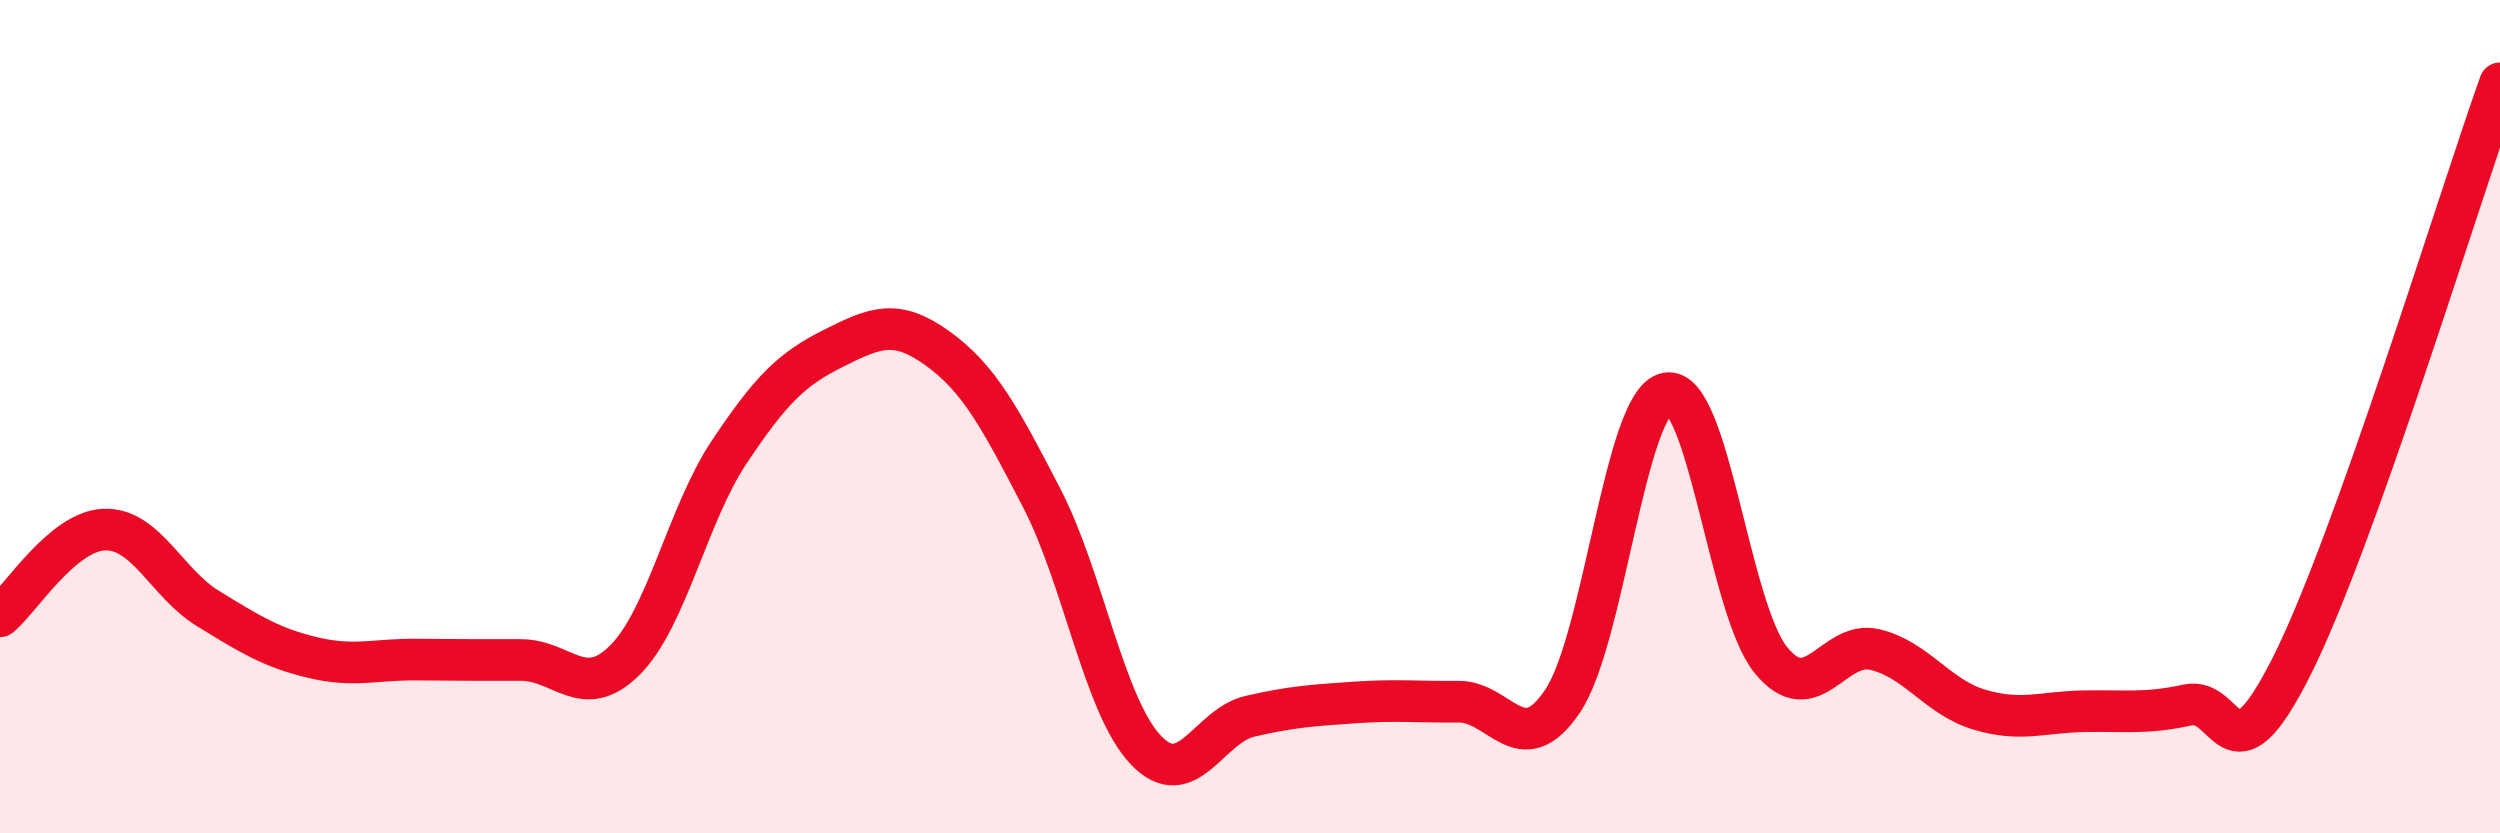 
    <svg width="60" height="20" viewBox="0 0 60 20" xmlns="http://www.w3.org/2000/svg">
      <path
        d="M 0,14.79 C 0.5,14.37 1.5,12.75 2.5,12.71 C 3.5,12.67 4,14 5,14.61 C 6,15.22 6.5,15.54 7.5,15.78 C 8.5,16.02 9,15.82 10,15.83 C 11,15.84 11.5,15.84 12.5,15.84 C 13.5,15.84 14,16.84 15,15.84 C 16,14.84 16.5,12.35 17.5,10.85 C 18.5,9.35 19,8.86 20,8.36 C 21,7.86 21.5,7.64 22.5,8.36 C 23.5,9.08 24,10.02 25,11.95 C 26,13.88 26.5,16.95 27.5,18 C 28.5,19.05 29,17.42 30,17.19 C 31,16.96 31.5,16.93 32.5,16.86 C 33.5,16.79 34,16.85 35,16.84 C 36,16.83 36.5,18.31 37.5,16.83 C 38.5,15.35 39,9.64 40,9.44 C 41,9.24 41.5,14.61 42.5,15.84 C 43.5,17.07 44,15.35 45,15.59 C 46,15.83 46.5,16.73 47.5,17.03 C 48.5,17.33 49,17.09 50,17.07 C 51,17.05 51.5,17.14 52.5,16.92 C 53.5,16.7 53.5,18.97 55,15.99 C 56.5,13.01 59,4.8 60,2L60 20L0 20Z"
        fill="#EB0A25"
        opacity="0.1"
        stroke-linecap="round"
        stroke-linejoin="round"
      />
      <path
        d="M 0,14.79 C 0.5,14.37 1.5,12.75 2.5,12.71 C 3.5,12.67 4,14 5,14.61 C 6,15.22 6.5,15.54 7.5,15.78 C 8.5,16.02 9,15.82 10,15.83 C 11,15.84 11.5,15.84 12.5,15.84 C 13.5,15.84 14,16.84 15,15.84 C 16,14.84 16.5,12.35 17.5,10.85 C 18.5,9.35 19,8.86 20,8.36 C 21,7.86 21.5,7.64 22.5,8.36 C 23.5,9.08 24,10.02 25,11.95 C 26,13.88 26.5,16.95 27.5,18 C 28.5,19.05 29,17.42 30,17.19 C 31,16.96 31.5,16.93 32.5,16.86 C 33.5,16.79 34,16.85 35,16.84 C 36,16.83 36.5,18.31 37.5,16.83 C 38.5,15.35 39,9.64 40,9.44 C 41,9.24 41.5,14.61 42.5,15.84 C 43.5,17.07 44,15.35 45,15.59 C 46,15.83 46.5,16.73 47.5,17.03 C 48.5,17.33 49,17.09 50,17.07 C 51,17.05 51.5,17.14 52.5,16.92 C 53.5,16.7 53.5,18.97 55,15.99 C 56.5,13.01 59,4.8 60,2"
        stroke="#EB0A25"
        stroke-width="1"
        fill="none"
        stroke-linecap="round"
        stroke-linejoin="round"
      />
    </svg>
  